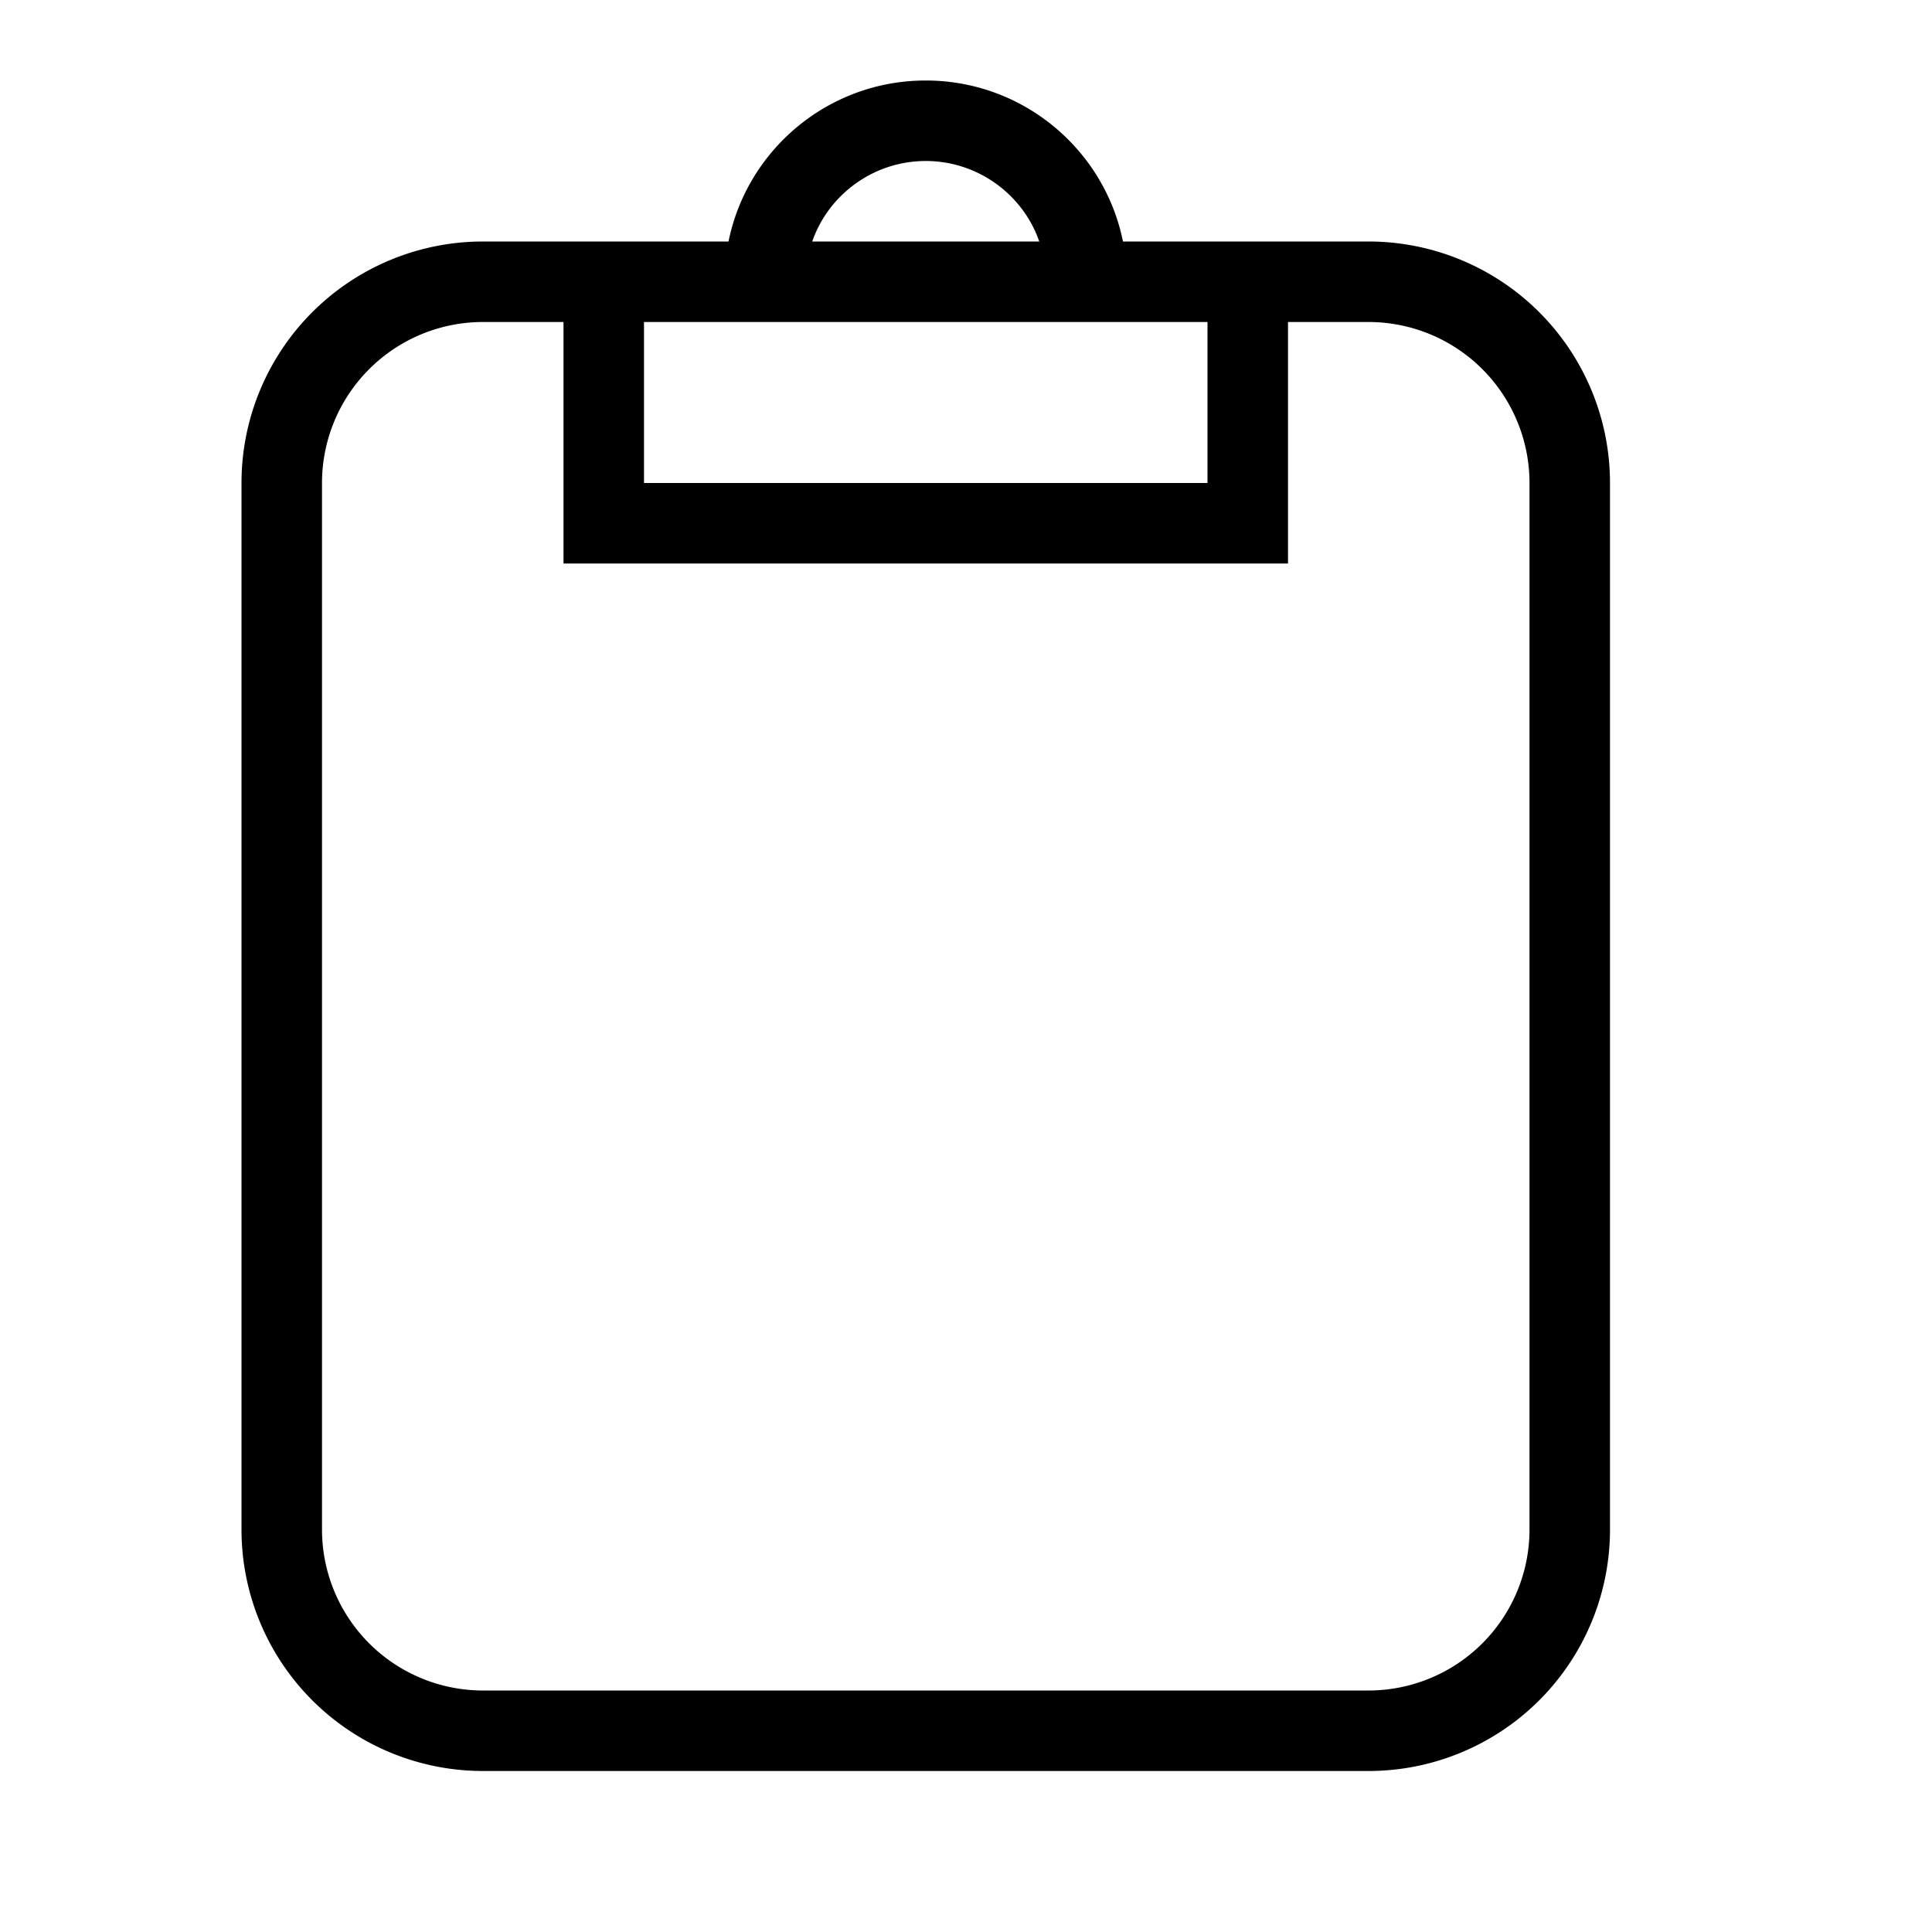 <svg xmlns="http://www.w3.org/2000/svg" id="mdil-content-paste" viewBox="0 0 24 24"><path d="M11.5,1C12.71,1 13.72,1.86 13.95,3H17A3,3 0 0,1 20,6V19A3,3 0 0,1 17,22H6A3,3 0 0,1 3,19V6A3,3 0 0,1 6,3H9.05C9.28,1.86 10.29,1 11.5,1M12.91,3C12.71,2.42 12.15,2 11.5,2C10.85,2 10.29,2.42 10.09,3H12.91M6,4A2,2 0 0,0 4,6V19A2,2 0 0,0 6,21H17A2,2 0 0,0 19,19V6A2,2 0 0,0 17,4H16V7H7V4H6M8,4V6H15V4H8Z"/></svg>